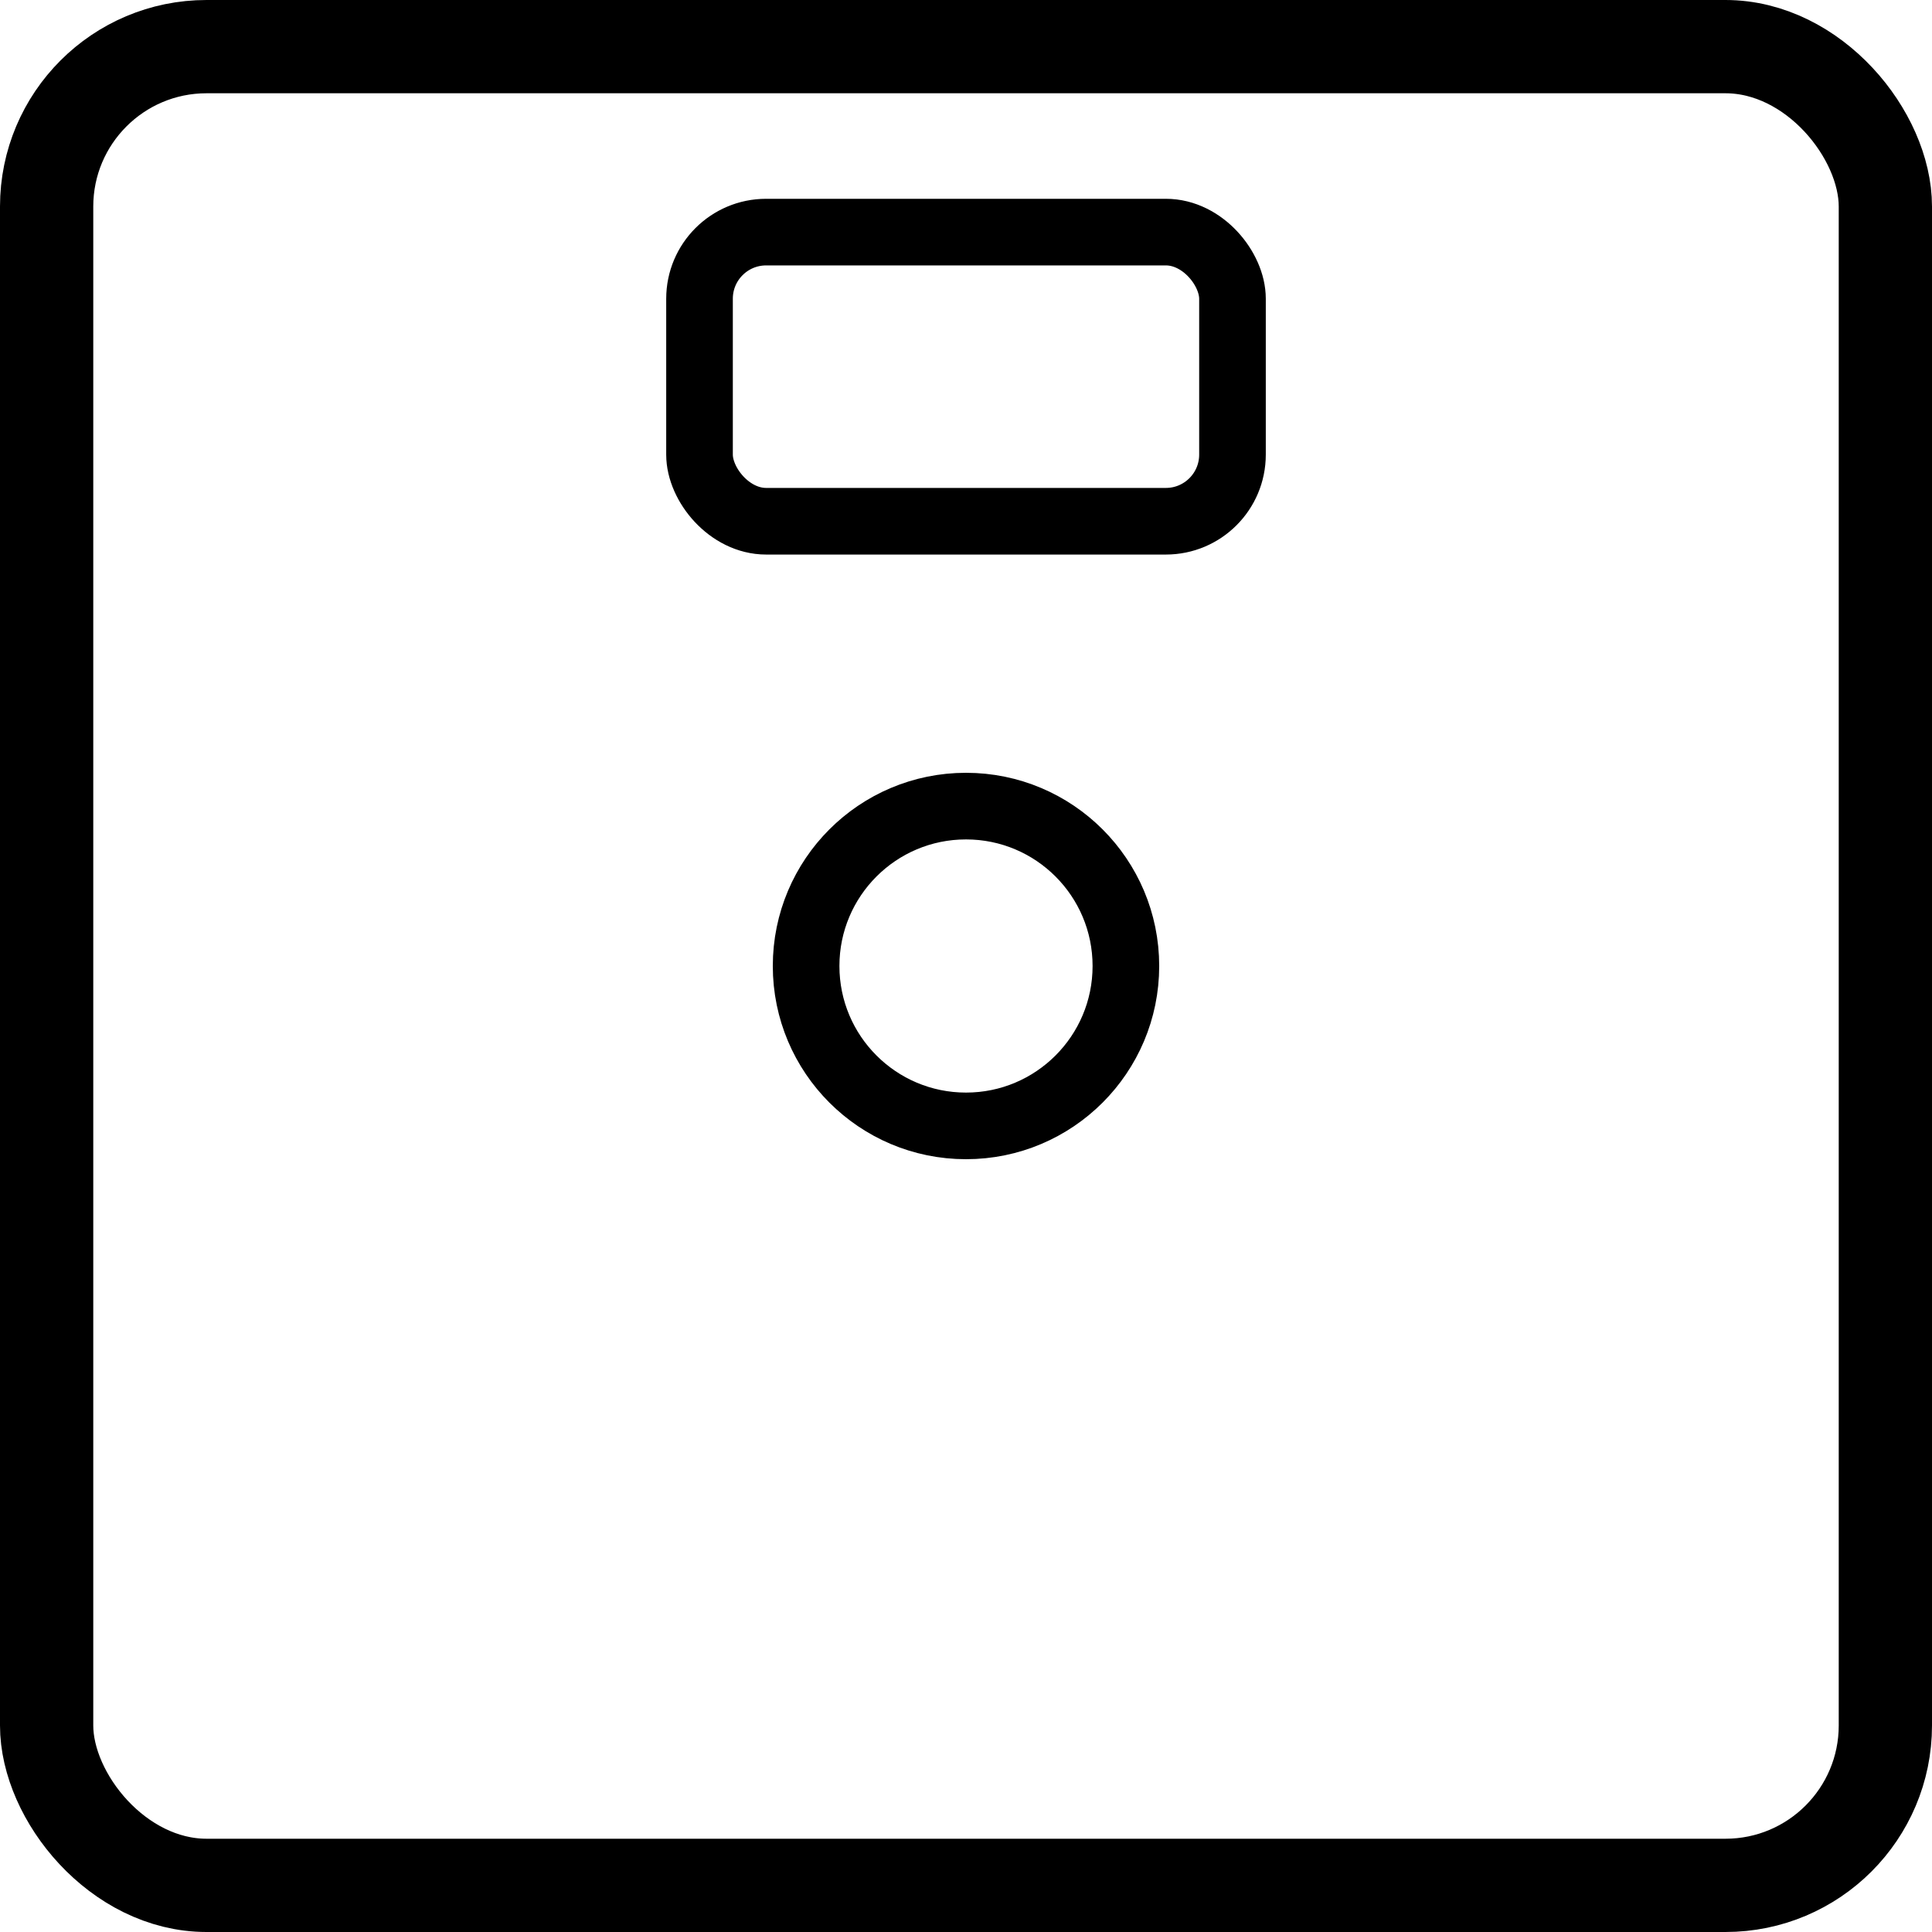 <svg xmlns="http://www.w3.org/2000/svg" viewBox="0 0 145 145"><defs><style>.cls-1,.cls-2{fill:none;stroke:#000;stroke-miterlimit:10;}.cls-1{stroke-width:7px;}.cls-2{stroke-width:5px;}</style></defs><title>body-plus</title><g id="Calque_2" data-name="Calque 2"><g id="Body_" data-name="Body+"><rect class="cls-1" x="3.5" y="3.5" width="138" height="138" rx="12" ry="12"/><rect class="cls-2" x="52.5" y="17.42" width="40" height="21.7" rx="5" ry="5"/><circle class="cls-2" cx="72.5" cy="72.5" r="12"/></g></g></svg>